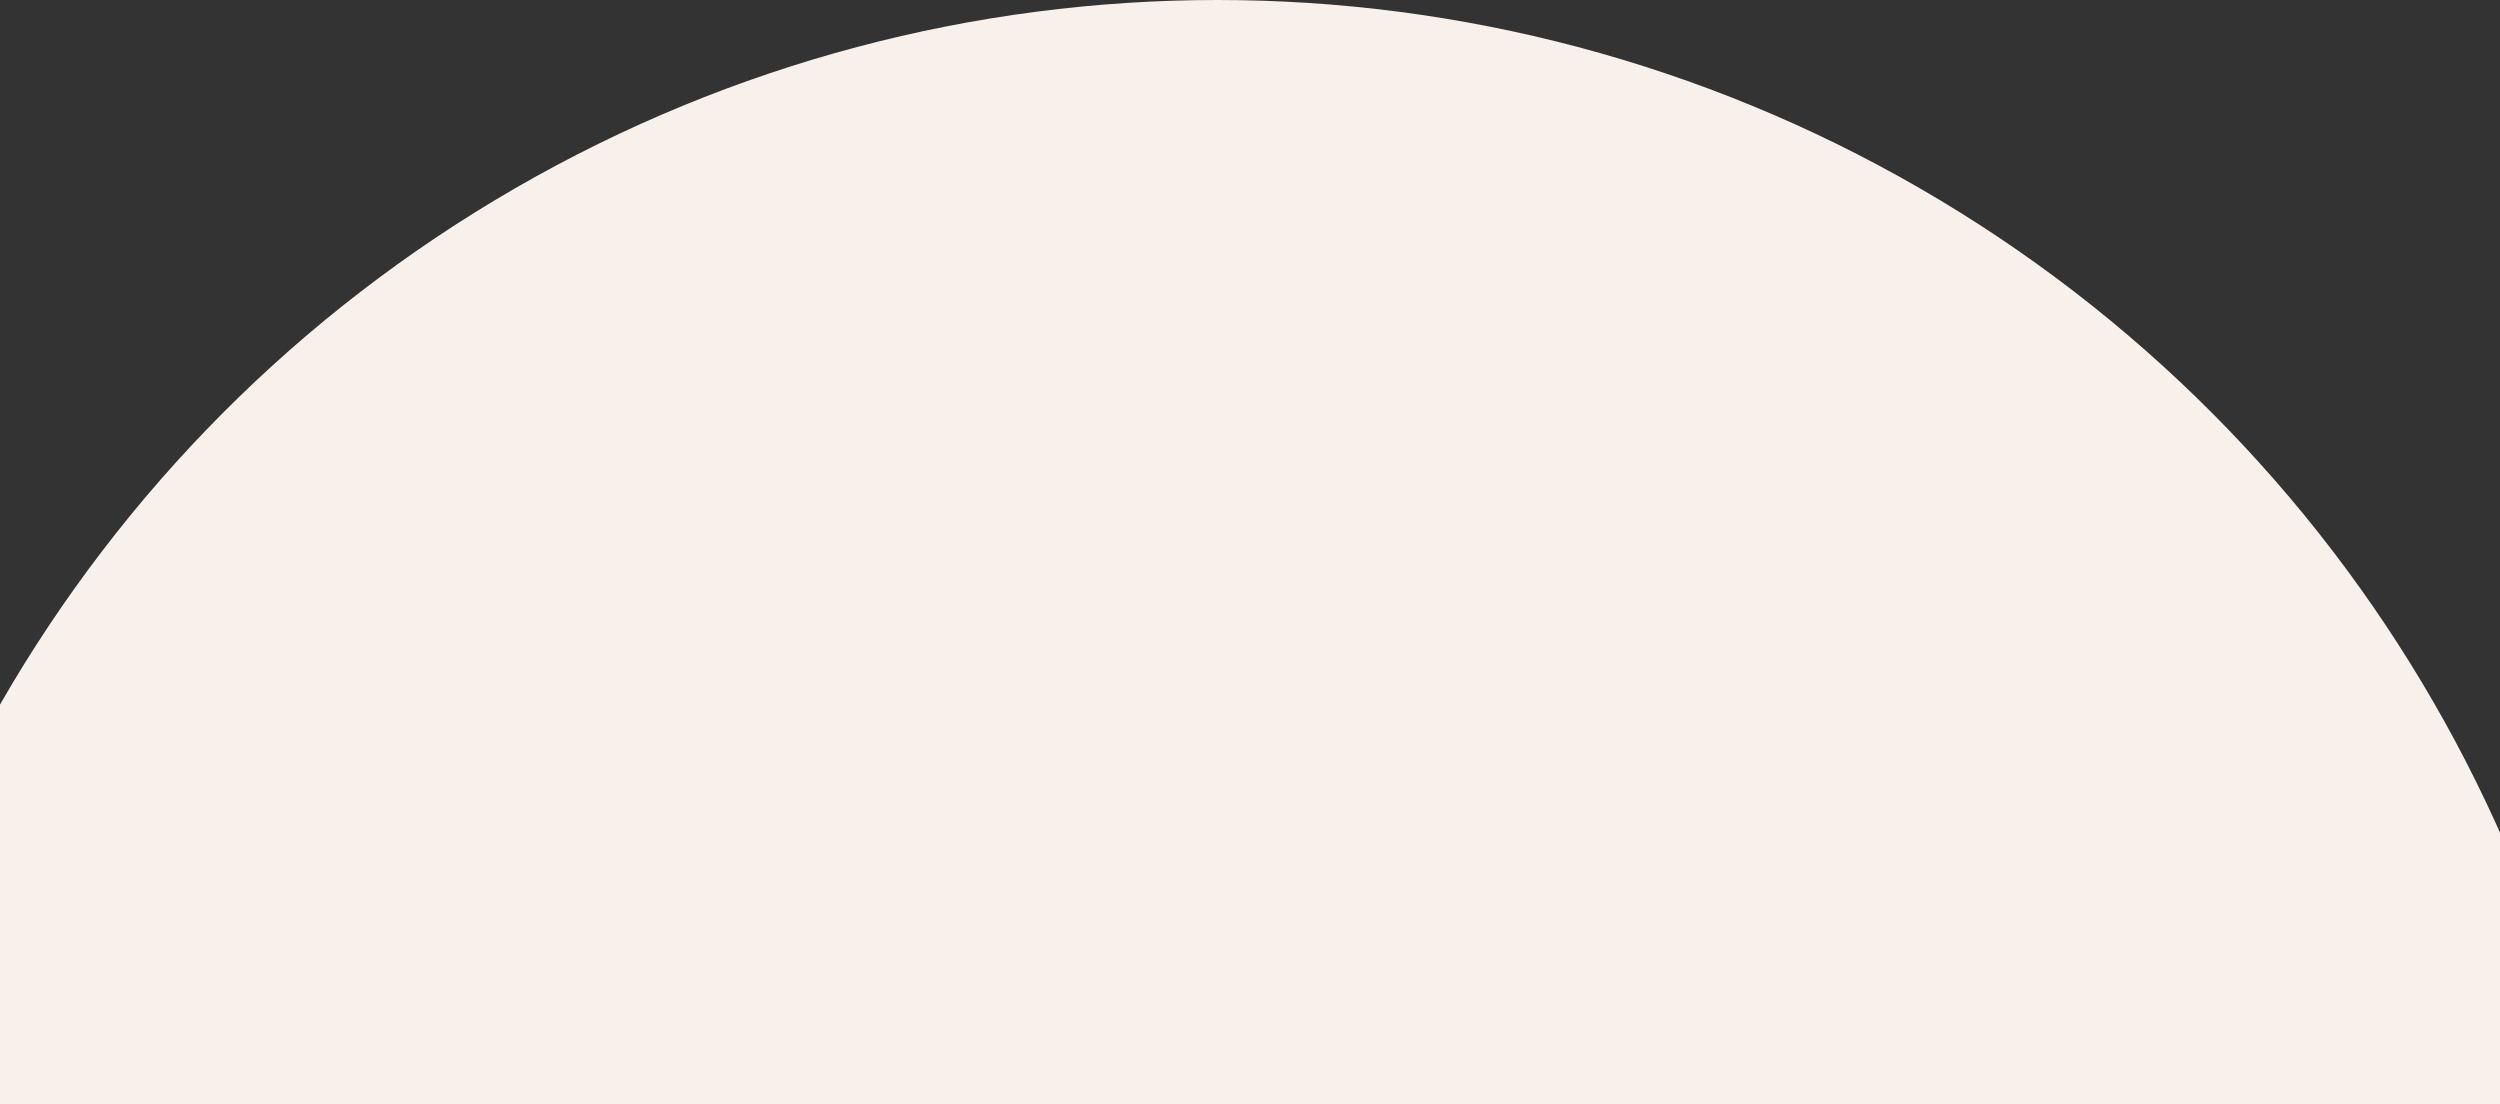 <svg width="1460" height="645" viewBox="0 0 1460 645" fill="none" xmlns="http://www.w3.org/2000/svg">
<rect x="0" y="0" width="1460" height="645" fill="#333333" stroke="none"/>
<circle cx="711" cy="820" r="820" fill="#F8F0EA"/>
</svg>
